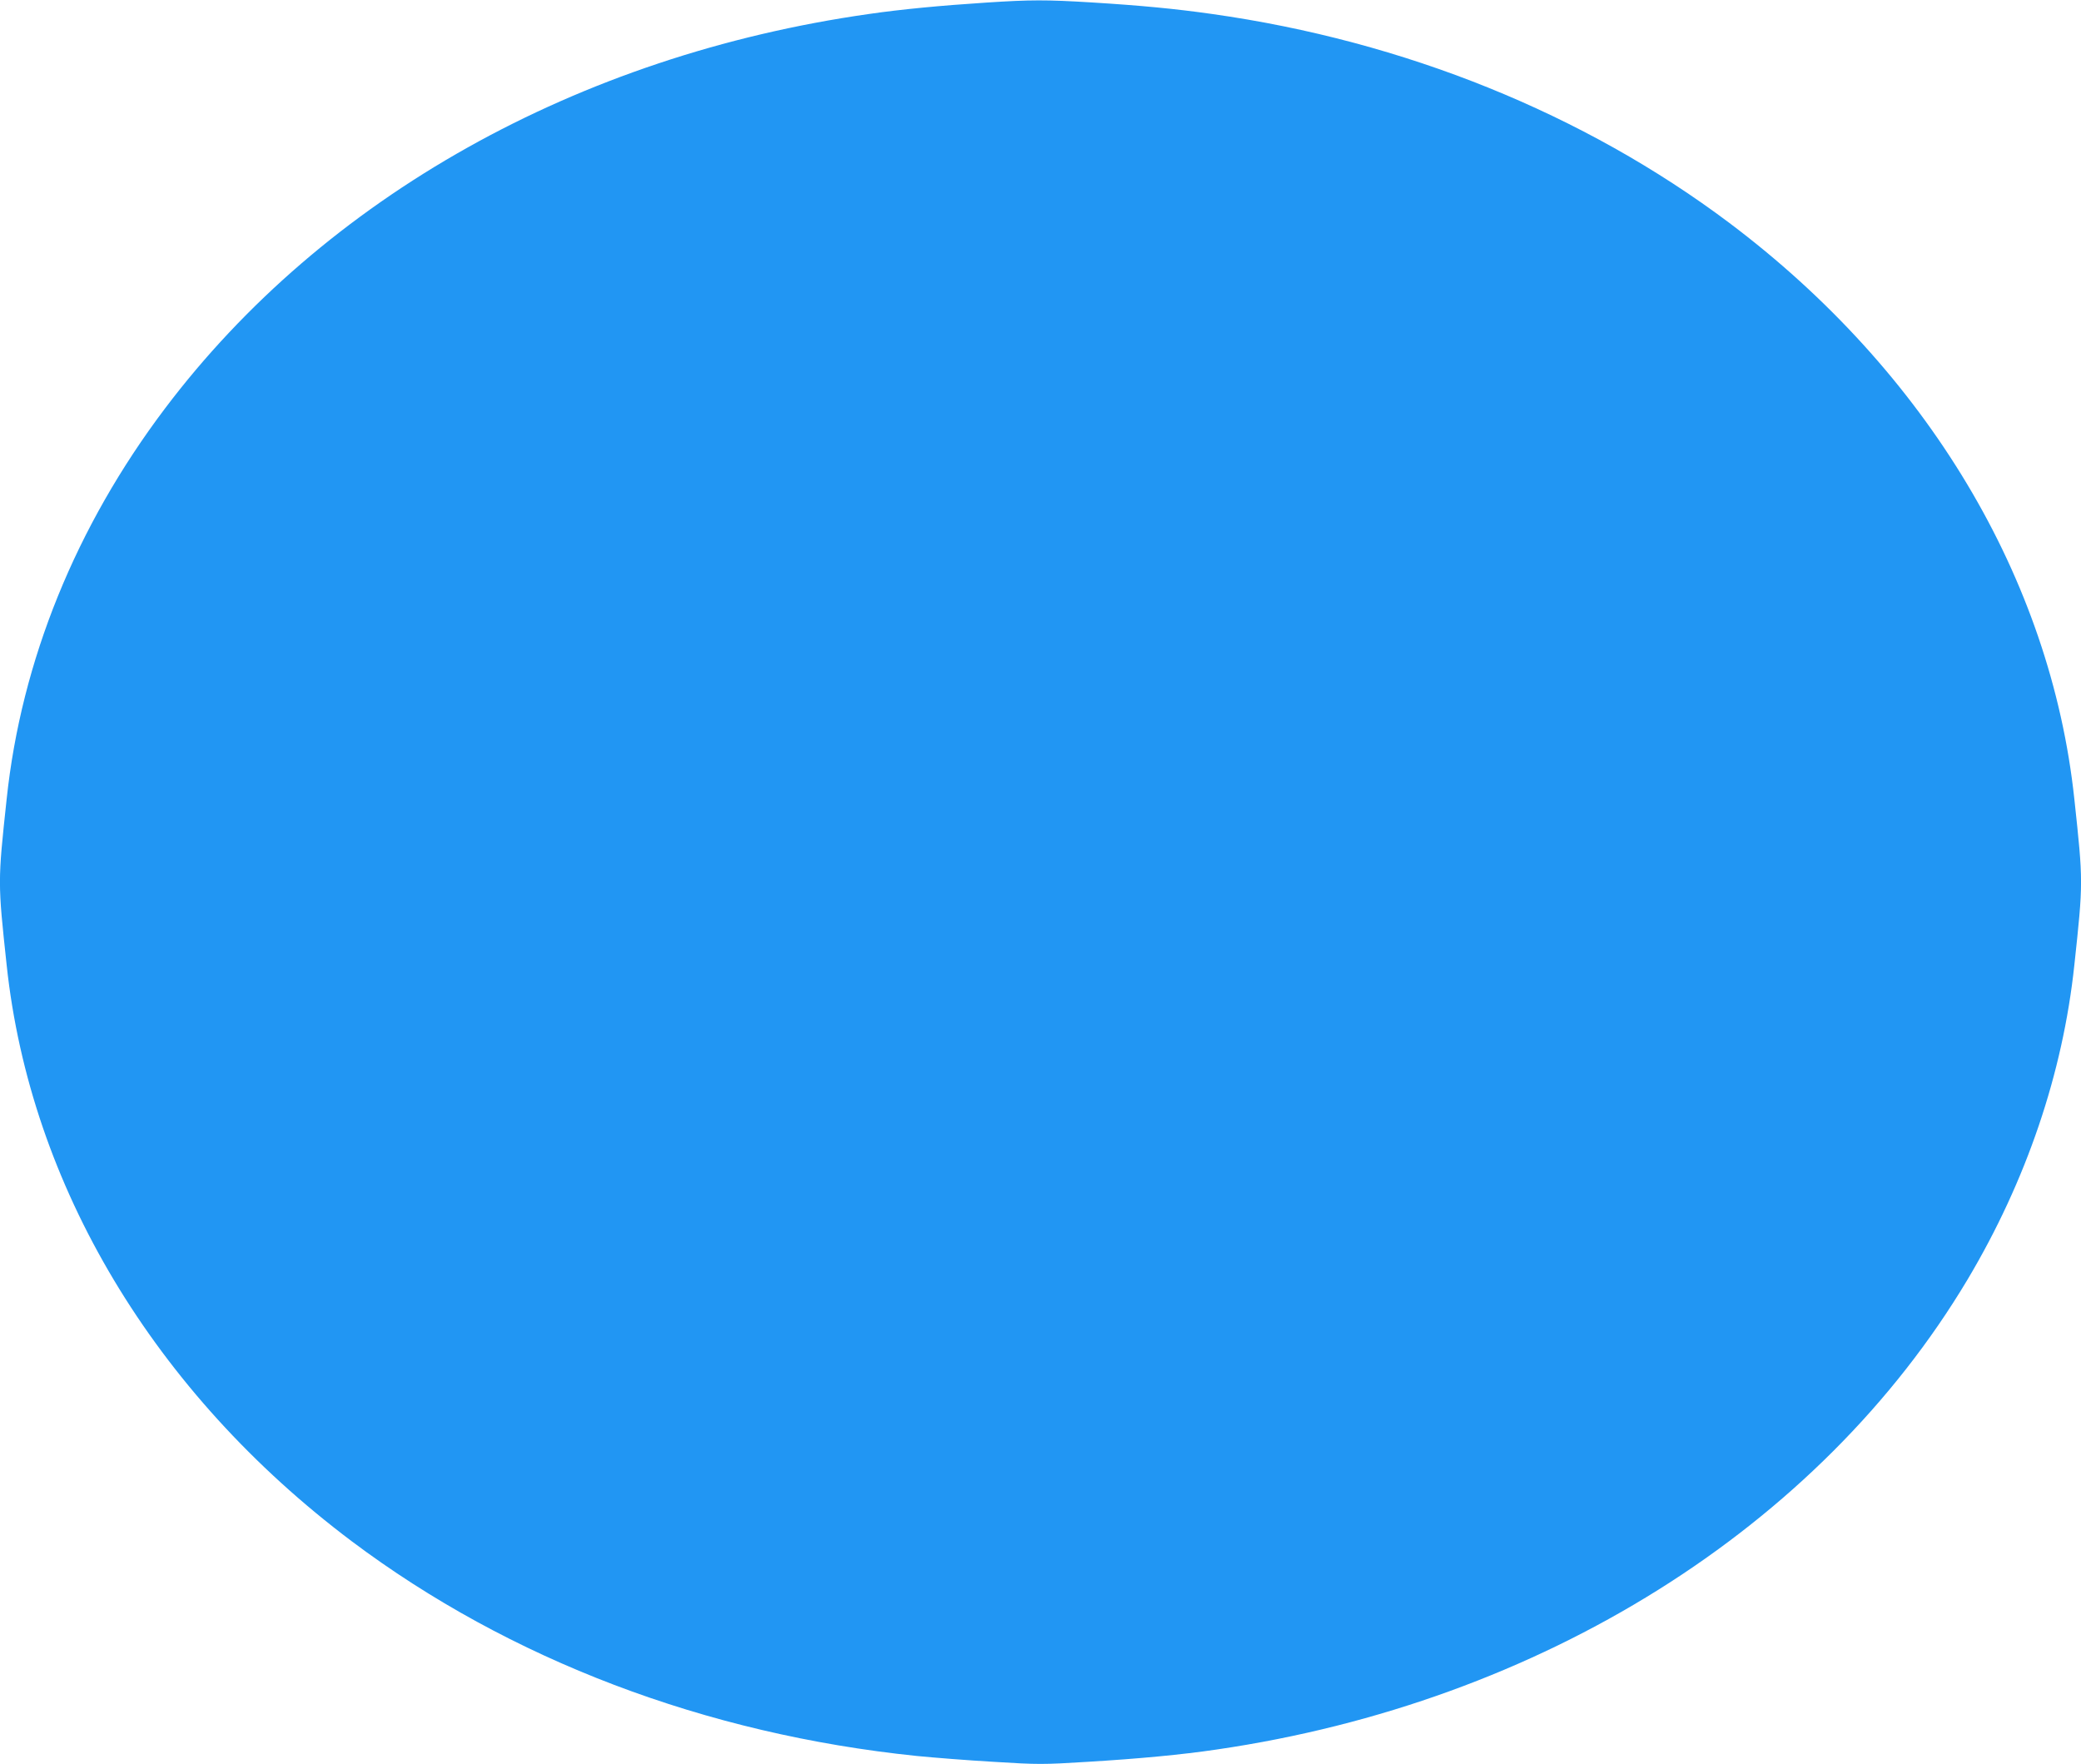 <?xml version="1.0" standalone="no"?>
<!DOCTYPE svg PUBLIC "-//W3C//DTD SVG 20010904//EN"
 "http://www.w3.org/TR/2001/REC-SVG-20010904/DTD/svg10.dtd">
<svg version="1.0" xmlns="http://www.w3.org/2000/svg"
 width="1280pt" height="1085pt" viewBox="0 0 1280 1085"
 preserveAspectRatio="xMidYMid meet">
<g transform="translate(0,1085) scale(0.1,-0.1)"
fill="#2196f3" stroke="none">
<path d="M6065 10834 c-278 -18 -520 -41 -720 -70 -1793 -255 -3350 -1128
-4330 -2426 -548 -726 -884 -1552 -974 -2402 -55 -512 -55 -510 0 -1022 145
-1356 908 -2630 2122 -3543 971 -729 2176 -1187 3477 -1321 102 -10 314 -27
473 -36 272 -17 302 -17 575 0 316 19 582 44 797 76 1993 291 3705 1363 4617
2890 361 606 586 1267 657 1934 55 512 55 510 0 1022 -145 1356 -908 2630
-2122 3543 -895 672 -1998 1118 -3182 1285 -226 32 -433 52 -740 71 -279 17
-376 17 -650 -1z"/>
</g>
</svg>
